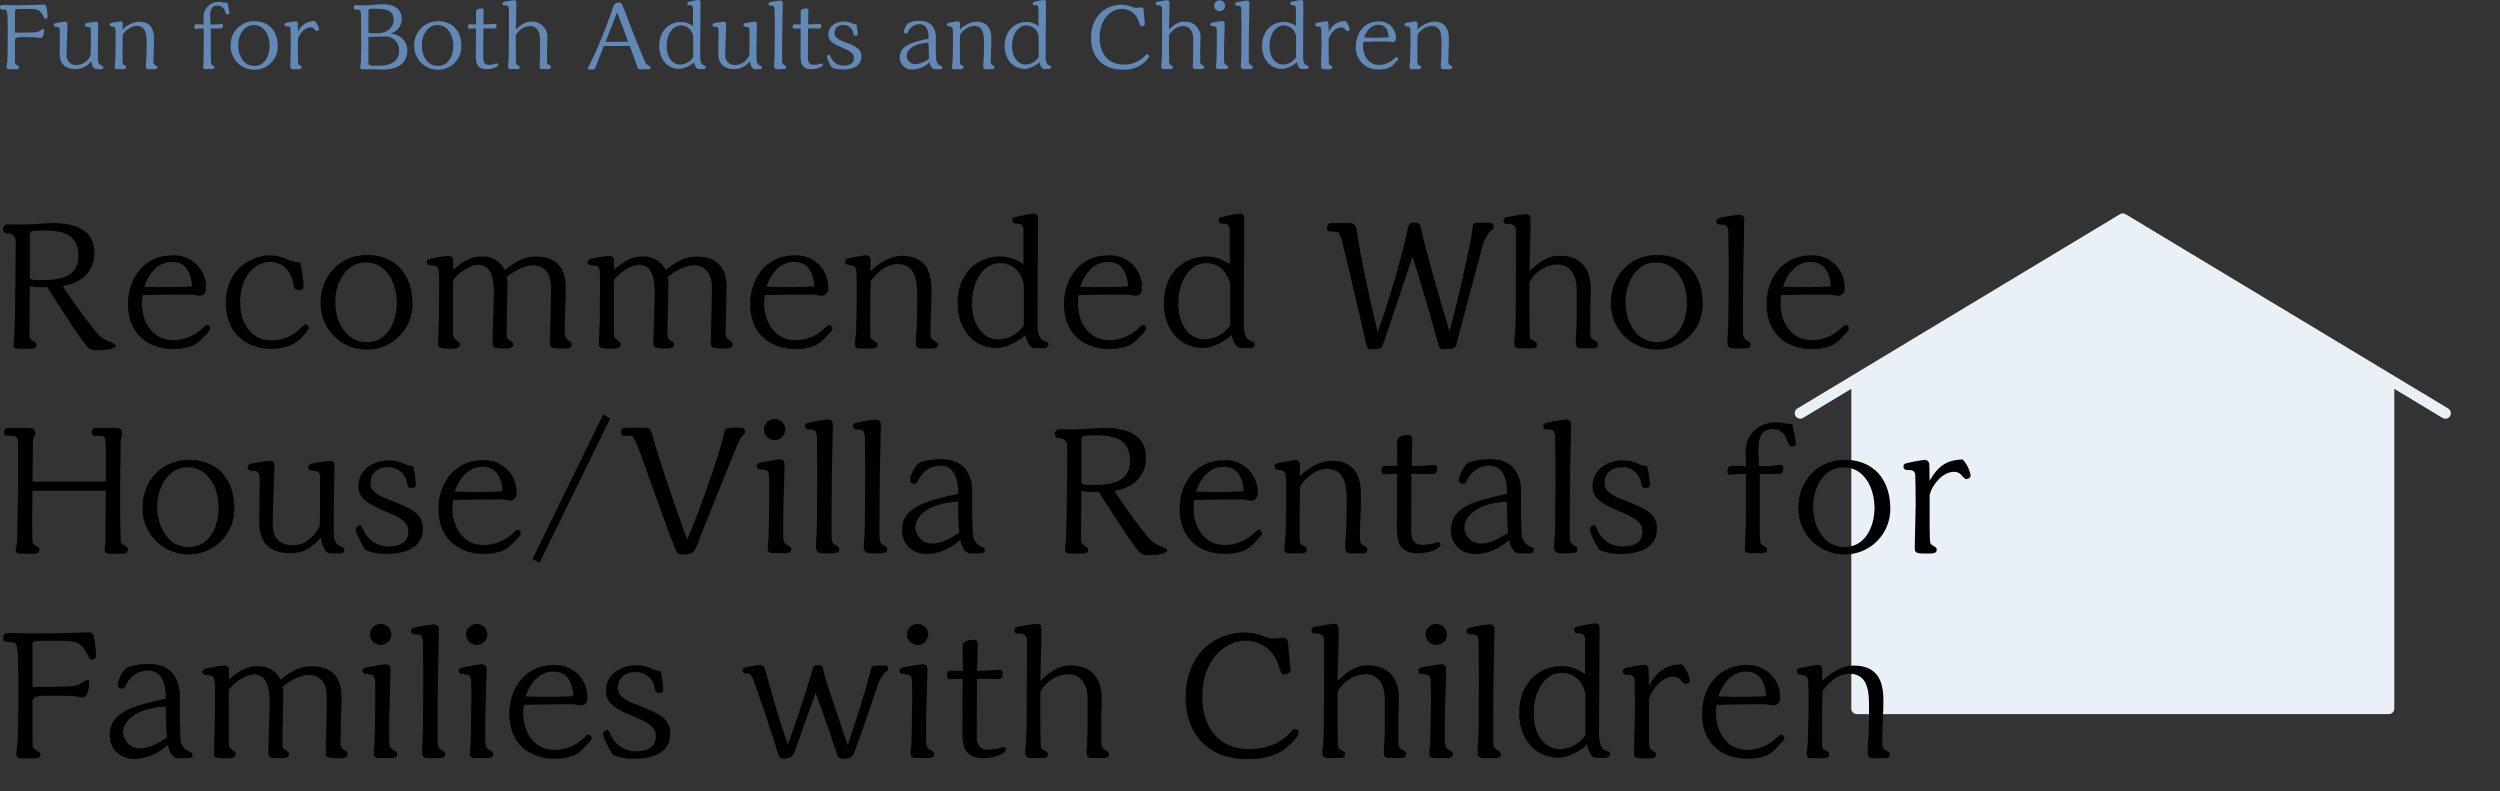 <svg xmlns="http://www.w3.org/2000/svg" width="537" height="170"><rect width="100%" height="100%" fill="#333333" stroke="none"/><defs><clipPath id="a"><path fill="none" stroke="#707070" d="M-9633-18916h537v170h-537z" data-name="長方形 11015"/></clipPath></defs><g clip-path="url(#a)" data-name="マスクグループ 2127" transform="translate(9633 18916)"><g data-name="グループ 35898"><path fill="#e9f0f8" d="m-9107.129-18828.26-69.285-41.73a1.18 1.18 0 0 0-1.218 0l-69.285 41.73a1.18 1.18 0 0 0 1.218 2.022l10.363-6.242v68.69a1.18 1.18 0 0 0 1.18 1.18h114.268a1.18 1.18 0 0 0 1.18-1.18v-68.685l10.363 6.242a1.18 1.18 0 0 0 1.218-2.022" data-name="パス 25623"/><path fill="#6288b6" d="M-9629.78-18913.64c0-.44.34-.44 2.14-.44 2.56 0 3.1 0 3.84 1.4.34.66.36.68.56.68.46 0 .46-.36.46-.58a15 15 0 0 0-.28-2.12.58.58 0 0 0-.6-.3c-.52 0-2.82.1-3.28.1l-3.24.02c-.34 0-1.88-.06-2.18-.06-.2 0-.64 0-.64.52 0 .44.14.44.76.5.48.04.66.04.78.7.12.56.12 3.56.12 4.42 0 1.38 0 5.08-.12 6.26-.02.14-.1.74-.1.86 0 .44.16.56.64.56h1.36c.28 0 .66-.04.66-.42 0-.16-.06-.2-.62-.6a.39.39 0 0 1-.22-.32c-.04-.3-.04-.92-.04-1.18v-3.76c0-.62.92-.62 1.66-.62.58 0 2.52 0 2.88.04.16.02.82.14.96.14.6 0 .74-1.06.74-1.64 0-.12 0-.3-.18-.3a5.7 5.7 0 0 0-.9.5c-.56.24-.66.28-4.76.28h-.4Zm18.52 12.5a.43.43 0 0 0 .46-.42c0-.16-.08-.2-.44-.36-.62-.28-.74-.88-.74-1.68v-2.38c0-.74.08-4.44.08-4.68 0-.28 0-.68-.46-.68-.04 0-1.32.16-1.72.24-.52.1-.7.2-.7.48 0 .32.12.32.64.4.44.06.66.08.66.84 0 .56 0 5.1-.06 5.24a3.4 3.4 0 0 1-2.88 2.1 2.076 2.076 0 0 1-2.28-2.4c0-.54.04-1.74.06-2.34l.14-4.08a.48.48 0 0 0-.52-.48 20 20 0 0 0-2.06.32c-.18.06-.36.14-.36.38 0 .38.2.38.68.4.62.02.62.58.62 1.16 0 .3-.04 4.36-.04 4.4 0 .94 0 3.52 3.46 3.52a4.14 4.14 0 0 0 3.32-1.72c.02.2.26 1.74 1.08 1.74Zm4.62-9.8a.49.49 0 0 0-.5-.48c-.16 0-1.5.24-1.76.3-.4.08-.54.16-.54.42 0 .3.14.32.74.42.38.06.48.32.5.68.02.32.04 1.28.04 2.96 0 .52-.06 2.78-.06 3.24 0 .28-.14 1.52-.14 1.76 0 .38.1.5.56.5h1.04c.5 0 .86 0 .86-.42 0-.22-.04-.26-.48-.48-.3-.14-.3-.24-.3-1.68 0-3.12.02-3.84.06-4.84a4.02 4.02 0 0 1 2.92-1.88c2.2 0 2.2 2.16 2.2 3.88 0 .88-.02 1.9-.04 2.74-.02.32-.12 1.74-.12 2.02 0 .46.16.66.56.66h1.18c.36 0 .7 0 .7-.44 0-.18-.06-.2-.46-.44-.28-.16-.36-.36-.36-1.18 0-.64.12-3.46.12-4.04 0-1.38 0-4.1-3.26-4.1a5.48 5.48 0 0 0-3.48 1.7Zm17.4 5.88c0 .58-.06 2.06-.08 2.56 0 .06-.04.74-.04.78 0 .4.16.56.58.56h1.12c.42 0 .74-.04.74-.38 0-.18-.04-.2-.42-.44a.75.75 0 0 1-.3-.36 17 17 0 0 1-.08-2.1v-5.44h2.12c.38 0 .48-.32.48-.62 0-.34-.22-.38-.4-.38-.04 0-.78.1-.8.1-.16.02-.96.04-1.48.04 0-.28-.06-1.5-.06-1.76 0-1.06.14-2.32 1.6-2.32a1.764 1.764 0 0 1 1.64 1.42c.14.34.18.48.42.48.46 0 .46-.18.46-.36 0-.1-.2-1.16-.24-1.38-.1-.64-.12-.74-.32-.74-.24 0-1.34-.18-1.58-.18a3.223 3.223 0 0 0-3.4 3.38c0 .3.04 1.24.06 1.46-.26 0-1.36-.06-1.58-.06-.36 0-.48.34-.48.64 0 .2.06.38.32.38.1 0 .52-.08.62-.08.44-.02.6-.02 1.1-.02Zm15.9-1c0-3.4-2.02-5.38-4.98-5.38a5.053 5.053 0 0 0-5.14 5.26 5.063 5.063 0 0 0 5.1 5.16 4.994 4.994 0 0 0 5.02-5.04m-1.74-.08c0 2-.98 4.3-3.28 4.3-2.42 0-3.48-2.42-3.48-4.42 0-1.92 1.06-4.36 3.36-4.36 2.18 0 3.4 2.14 3.4 4.48m6.04-4.82a.513.513 0 0 0-.48-.48 17 17 0 0 0-1.9.34c-.32.08-.46.12-.46.4 0 .36.28.38.6.38.42 0 .6.16.68.4.04.2.06 2.98.06 3.34 0 .78-.1 4.16-.1 4.86 0 .54.2.6 1.3.6.72 0 1.12 0 1.12-.42 0-.22-.08-.24-.42-.46-.26-.16-.28-.26-.3-.4-.06-.32-.06-2.14-.06-2.58v-2.44c0-.72 1.16-2.7 2.7-2.7a1.01 1.01 0 0 1 .86.44c.02.02.32.36.48.36.14 0 .48-.14.48-.36a3.47 3.47 0 0 0-.88-1.8 3.83 3.83 0 0 0-3.64 2.36Zm12.86-2.98c.74 0 .74.56.74 2.04 0 .88.02 5.08.02 6.04 0 .52-.02 2.86-.08 3.38-.02.08-.12.78-.12.82 0 .48.24.56.8.56.18 0 1.04-.04 1.24-.04.38 0 2.32.08 2.76.08 1.06 0 5.32 0 5.32-4.22a3.62 3.62 0 0 0-3.62-3.46c.08-.06.62-.3.74-.36a3.15 3.15 0 0 0 1.66-2.84c0-2.1-1.52-3.14-4.06-3.14-.56 0-1.5.08-1.98.12a21 21 0 0 1-2.32.12c-.22 0-1.22-.08-1.44-.08-.36 0-.48.3-.48.58a.4.4 0 0 0 .36.4Zm3.4 5.08c-.22 0-.64-.02-1.08-.04v-4.8c0-.26 0-.42.9-.42 2.36 0 4.52 0 4.52 2.42 0 .94-.7 2.84-3.58 2.84Zm-1.08.8c1.02-.04 2.9-.1 3.34-.1a2.92 2.92 0 0 1 3.24 3.1c0 3.2-3.58 3.2-5.06 3.2-.7 0-1.52 0-1.52-.5Zm19.96 2c0-3.4-2.02-5.38-4.98-5.38a5.053 5.053 0 0 0-5.14 5.26 5.063 5.063 0 0 0 5.1 5.16 4.994 4.994 0 0 0 5.02-5.04m-1.74-.08c0 2-.98 4.3-3.28 4.3-2.42 0-3.48-2.42-3.48-4.42 0-1.92 1.06-4.36 3.36-4.36 2.18 0 3.4 2.14 3.4 4.48m7.24-3.76 1.58.04a.52.52 0 0 0 .48-.56c0-.34-.14-.46-.42-.46-.16 0-.94.08-1.1.08l-1.3.04c0-.46.06-2.44.06-2.86s-.12-.56-.48-.56-1.18.08-1.18.74v.4c0 .36.02 1.96.02 2.28l-1.28-.02c-.34 0-.46.18-.46.56 0 .3.16.38.38.38.12 0 .94-.04 1.12-.04h.22c0 .94-.02 5.04-.02 5.88 0 1.8.38 2.86 2.42 2.86.86 0 2.36-.42 2.36-.96a.27.27 0 0 0-.22-.28 4 4 0 0 0-.44.12 4.7 4.7 0 0 1-1.26.18c-1.06 0-1.28-.6-1.28-1.62l.02-6.18Zm6.38 8.74c.38 0 .64-.06.64-.4 0-.22-.02-.22-.46-.5-.16-.08-.3-.2-.3-.36-.06-.56-.06-3.34-.06-3.44v-2.58a3.71 3.71 0 0 1 3.02-1.96c1.78 0 2.18 1.66 2.18 2.72v3.42c0 .4-.1 2.4-.1 2.56 0 .44.26.54.56.54h1.3c.5 0 .58-.2.58-.44 0-.22-.04-.24-.44-.48-.4-.22-.4-.42-.4-1.06v-2c0-.4.06-2.2.06-2.56a3.275 3.275 0 0 0-3.42-3.66c-1.36 0-2.2.66-3.34 1.7.02-.8.12-4.38.12-5.12 0-.9 0-1.16-.5-1.16-.3 0-1.6.24-2.02.3-.12.02-.46.08-.46.42s.14.34.72.36a.7.7 0 0 1 .66.74c0 3.4 0 6.8-.04 10.18 0 .34-.14 1.84-.14 2.14 0 .5.14.64.72.64Zm24.3-4.96c1.08 2.88 1.12 3.02 1.58 4.44.08.28.16.52.62.56.2.02 1.46 0 1.74 0 .12 0 .5 0 .5-.34a.4.4 0 0 0-.24-.38 1.55 1.55 0 0 1-.74-.56c-.12-.16-1.24-2.86-1.46-3.36-1-2.38-2.44-6.24-3.38-8.64-.36-.88-.42-1.04-.96-1.04-.96 0-1.1.5-1.42 1.48a100 100 0 0 1-4.9 11.9c-.24.4-.34.58-.34.74 0 .18.06.28.66.28.7 0 .8-.12.86-.22.02-.02 1.58-4.02 1.9-4.86Zm-.34-.92-4.86.02 2.48-6.34Zm16.22 5.86a.44.44 0 0 0 .44-.42c0-.22-.08-.24-.5-.4-.62-.24-.7-1.34-.7-1.82l.06-11.7a.456.456 0 0 0-.48-.48 13 13 0 0 0-2.18.44.28.28 0 0 0-.16.28c0 .36.2.38.62.4.3.02.6.08.6.8v3.68a4.3 4.3 0 0 0-2.54-.88c-2.44 0-4.72 1.74-4.72 5.16 0 2.54 1.48 4.92 4.36 4.92a5.53 5.53 0 0 0 3.12-1.42c.12.58.42 1.44 1.02 1.44Zm-2.26-2.52a3.48 3.48 0 0 1-2.76 1.56c-1.86 0-2.94-1.76-2.94-3.94 0-2.62 1.34-4.46 3.08-4.46a2.72 2.72 0 0 1 2.62 2.38Zm14.32 2.56a.43.43 0 0 0 .46-.42c0-.16-.08-.2-.44-.36-.62-.28-.74-.88-.74-1.68v-2.38c0-.74.08-4.44.08-4.68 0-.28 0-.68-.46-.68-.04 0-1.32.16-1.72.24-.52.1-.7.2-.7.48 0 .32.12.32.64.4.44.06.66.08.66.84 0 .56 0 5.1-.06 5.24a3.4 3.4 0 0 1-2.88 2.1 2.076 2.076 0 0 1-2.28-2.4c0-.54.04-1.74.06-2.34l.14-4.08a.48.48 0 0 0-.52-.48 20 20 0 0 0-2.06.32c-.18.06-.36.14-.36.38 0 .38.2.38.68.4.62.02.62.58.62 1.16 0 .3-.04 4.36-.04 4.4 0 .94 0 3.52 3.46 3.52a4.14 4.14 0 0 0 3.32-1.72c.02.2.26 1.74 1.08 1.74Zm3.2-9.96c.02 1.58-.04 6.84-.04 7.08 0 .34-.1 1.84-.1 2.16 0 .58.24.72.82.72 1.52 0 1.74 0 1.74-.46 0-.2-.08-.24-.44-.46-.34-.22-.4-.44-.4-1.1 0-3.24.02-5.62.04-7 .02-.64.1-5.02.1-5.16a.52.52 0 0 0-.54-.56 19 19 0 0 0-2.08.34c-.26.08-.44.12-.44.4 0 .26.18.36.4.36.56 0 .88 0 .9.9Zm7.92 1.2 1.58.04a.52.52 0 0 0 .48-.56c0-.34-.14-.46-.42-.46-.16 0-.94.08-1.1.08l-1.3.04c0-.46.06-2.44.06-2.86s-.12-.56-.48-.56-1.18.08-1.18.74v.4c0 .36.02 1.96.02 2.28l-1.28-.02c-.34 0-.46.18-.46.56 0 .3.16.38.38.38.12 0 .94-.04 1.12-.04h.22c0 .94-.02 5.04-.02 5.88 0 1.8.38 2.86 2.42 2.86.86 0 2.36-.42 2.36-.96a.27.27 0 0 0-.22-.28 4 4 0 0 0-.44.12 4.7 4.7 0 0 1-1.26.18c-1.06 0-1.28-.6-1.28-1.62l.02-6.18Zm9.6-.86a2.6 2.6 0 0 1-.82-.18 4.3 4.3 0 0 0-1.84-.44c-1.92 0-3.36 1.2-3.36 2.8 0 1.54 1.16 2.04 3.68 3.12 1.7.72 1.82 1.44 1.82 1.92 0 1.64-1.78 1.64-2.3 1.64a2.96 2.96 0 0 1-2.6-1.7c-.28-.58-.32-.64-.46-.64a.47.47 0 0 0-.44.44 8 8 0 0 0 1.08 2.3 5.9 5.9 0 0 0 2.32.42c1.56 0 4-.38 4-2.78 0-1.72-1.28-2.22-3.96-3.28-1.6-.62-1.8-1.2-1.8-1.76a1.685 1.685 0 0 1 1.88-1.72 2.037 2.037 0 0 1 2.14 1.74c.1.42.12.54.46.54.28 0 .5-.04.5-.4a11 11 0 0 0-.3-2.02m18.04 9.62a.39.39 0 0 0 .44-.38c0-.18-.06-.2-.52-.42a1.5 1.5 0 0 1-.8-1.38c-.06-.62-.1-1.96-.1-2.76 0-.3.02-1.58.02-1.84 0-1.42-.52-3.6-3.44-3.6a5.4 5.4 0 0 0-2.52.5 3.4 3.4 0 0 0-.9 1.74.456.456 0 0 0 .48.48c.2 0 .26-.08.48-.48a2.68 2.68 0 0 1 2.34-1.52c2 0 2 2.34 2 3.1-3.44.78-6.18 1.4-6.18 4.02a2.576 2.576 0 0 0 2.78 2.62 5.6 5.6 0 0 0 3.62-1.56c.22 1 .68 1.48 1.1 1.48Zm-2.4-2.28a5.56 5.56 0 0 1-2.9 1.2 1.84 1.84 0 0 1-1.92-1.72c0-1.64 2-2.78 4.68-2.88.04 1.72.04 2.22.14 3.4m6.64-7.52a.49.49 0 0 0-.5-.48c-.16 0-1.5.24-1.76.3-.4.08-.54.16-.54.42 0 .3.14.32.74.42.38.06.48.32.5.68.02.32.04 1.28.04 2.96 0 .52-.06 2.78-.06 3.24 0 .28-.14 1.52-.14 1.76 0 .38.1.5.56.5h1.04c.5 0 .86 0 .86-.42 0-.22-.04-.26-.48-.48-.3-.14-.3-.24-.3-1.68 0-3.12.02-3.84.06-4.84a4.02 4.02 0 0 1 2.92-1.88c2.2 0 2.2 2.16 2.2 3.88 0 .88-.02 1.9-.04 2.74-.02.32-.12 1.74-.12 2.02 0 .46.16.66.56.66h1.18c.36 0 .7 0 .7-.44 0-.18-.06-.2-.46-.44-.28-.16-.36-.36-.36-1.18 0-.64.12-3.46.12-4.04 0-1.38 0-4.1-3.26-4.1a5.48 5.48 0 0 0-3.48 1.7Zm19.14 9.76a.44.44 0 0 0 .44-.42c0-.22-.08-.24-.5-.4-.62-.24-.7-1.34-.7-1.82l.06-11.7a.456.456 0 0 0-.48-.48 13 13 0 0 0-2.18.44.28.28 0 0 0-.16.28c0 .36.2.38.62.4.3.02.6.08.6.8v3.68a4.3 4.3 0 0 0-2.54-.88c-2.44 0-4.72 1.74-4.72 5.16 0 2.54 1.48 4.92 4.36 4.92a5.53 5.53 0 0 0 3.12-1.42c.12.58.42 1.44 1.02 1.44Zm-2.26-2.52a3.48 3.48 0 0 1-2.76 1.56c-1.86 0-2.94-1.76-2.94-3.94 0-2.62 1.34-4.46 3.08-4.46a2.72 2.72 0 0 1 2.62 2.38Zm21.24-8.28a7.5 7.5 0 0 1 .44 1.16c.12.36.24.46.44.46.28 0 .7-.14.7-.5 0-.34-.18-1.76-.2-2.06-.08-1.24-.08-1.5-.72-1.5-.14 0-.72.1-.84.1a2.76 2.76 0 0 1-1.24-.28 6 6 0 0 0-2.04-.38c-3.5 0-6.52 2.56-6.52 7.14 0 3.86 2.28 6.8 6.82 6.8a6.33 6.33 0 0 0 4.54-1.48c.36-.34 1.08-1.04 1.08-1.38a.437.437 0 0 0-.4-.46c-.16 0-.3.14-.58.46a6.06 6.06 0 0 1-4.44 1.76c-3.4 0-5.18-2.4-5.18-5.78 0-4.1 2.56-6.16 4.72-6.16a3.67 3.67 0 0 1 3.42 2.1m6.94 10.82c.38 0 .64-.06.64-.4 0-.22-.02-.22-.46-.5-.16-.08-.3-.2-.3-.36-.06-.56-.06-3.34-.06-3.44v-2.58a3.71 3.71 0 0 1 3.02-1.96c1.78 0 2.18 1.66 2.18 2.72v3.42c0 .4-.1 2.4-.1 2.56 0 .44.26.54.56.54h1.3c.5 0 .58-.2.58-.44 0-.22-.04-.24-.44-.48-.4-.22-.4-.42-.4-1.06v-2c0-.4.06-2.2.06-2.56a3.275 3.275 0 0 0-3.42-3.66c-1.36 0-2.2.66-3.34 1.7.02-.8.12-4.38.12-5.12 0-.9 0-1.16-.5-1.16-.3 0-1.6.24-2.02.3-.12.02-.46.08-.46.42s.14.34.72.36a.7.7 0 0 1 .66.74c0 3.4 0 6.8-.04 10.18 0 .34-.14 1.84-.14 2.14 0 .5.14.64.72.64Zm11.86-13.6a1.136 1.136 0 0 0-1.16-1.16 1.153 1.153 0 0 0-1.18 1.16 1.165 1.165 0 0 0 1.18 1.16 1.16 1.16 0 0 0 1.16-1.16m-1.8 10.02c0 .3-.04 2.04-.06 2.16s-.08.66-.08.86c0 .46.2.56.72.56h1.22c.3 0 .66-.04.66-.46 0-.18-.08-.22-.46-.46-.24-.14-.42-.24-.42-1.12v-2.14c0-.88.14-4.88.14-5.52 0-.22 0-.62-.54-.62-.2 0-1.54.22-2.04.32-.24.06-.48.1-.48.4 0 .32.18.34.58.38.34.04.66.06.74.44.08.3.06 2.46.06 2.86Zm5.32-6.36c.02 1.58-.04 6.84-.04 7.08 0 .34-.1 1.84-.1 2.16 0 .58.24.72.82.72 1.52 0 1.74 0 1.74-.46 0-.2-.08-.24-.44-.46-.34-.22-.4-.44-.4-1.1 0-3.24.02-5.62.04-7 .02-.64.1-5.02.1-5.16a.52.52 0 0 0-.54-.56 19 19 0 0 0-2.08.34c-.26.08-.44.12-.44.4 0 .26.18.36.4.36.56 0 .88 0 .9.9Zm14 9.92a.44.44 0 0 0 .44-.42c0-.22-.08-.24-.5-.4-.62-.24-.7-1.34-.7-1.82l.06-11.7a.456.456 0 0 0-.48-.48 13 13 0 0 0-2.18.44.28.28 0 0 0-.16.28c0 .36.2.38.62.4.3.02.6.08.6.8v3.68a4.3 4.3 0 0 0-2.54-.88c-2.44 0-4.72 1.74-4.72 5.16 0 2.54 1.48 4.92 4.36 4.92a5.53 5.53 0 0 0 3.12-1.42c.12.58.42 1.44 1.02 1.44Zm-2.26-2.52a3.48 3.48 0 0 1-2.76 1.56c-1.86 0-2.94-1.76-2.94-3.94 0-2.62 1.34-4.46 3.08-4.46a2.72 2.72 0 0 1 2.62 2.38Zm6.96-7.26a.513.513 0 0 0-.48-.48 17 17 0 0 0-1.9.34c-.32.08-.46.12-.46.4 0 .36.28.38.6.38.42 0 .6.16.68.4.04.2.06 2.98.06 3.34 0 .78-.1 4.16-.1 4.86 0 .54.2.6 1.3.6.72 0 1.12 0 1.12-.42 0-.22-.08-.24-.42-.46-.26-.16-.28-.26-.3-.4-.06-.32-.06-2.14-.06-2.58v-2.44c0-.72 1.16-2.7 2.7-2.7a1.01 1.01 0 0 1 .86.44c.02.02.32.36.48.36.14 0 .48-.14.48-.36a3.47 3.47 0 0 0-.88-1.8 3.83 3.83 0 0 0-3.64 2.36Zm7.48 3.94c1.76-.04 2.94-.06 5.42-.06.12 0 .64.12.74.12a.745.745 0 0 0 .84-.84 3.516 3.516 0 0 0-3.74-3.6c-2.92 0-4.86 2.36-4.86 5.36a4.655 4.655 0 0 0 4.96 4.96c2.12 0 2.82-.74 3.22-1.16.86-.9.88-.94.88-1.1a.394.394 0 0 0-.34-.4c-.16 0-.68.54-.8.62a4.64 4.64 0 0 1-2.96 1.06c-2.38 0-3.42-2.2-3.42-4 0-.2.02-.44.06-.96m5.46-.96c-.98.06-1.94.08-3.4.08-.6 0-1.6-.04-1.86-.04.92-2.68 2.64-2.74 3.02-2.74 2.02 0 2.18 1.98 2.24 2.7m6.2-2.96a.49.49 0 0 0-.5-.48c-.16 0-1.5.24-1.76.3-.4.08-.54.16-.54.42 0 .3.14.32.74.42.38.06.48.32.5.68.02.32.04 1.28.04 2.96 0 .52-.06 2.78-.06 3.24 0 .28-.14 1.52-.14 1.76 0 .38.1.5.56.5h1.04c.5 0 .86 0 .86-.42 0-.22-.04-.26-.48-.48-.3-.14-.3-.24-.3-1.68 0-3.12.02-3.84.06-4.84a4.02 4.02 0 0 1 2.92-1.88c2.2 0 2.2 2.16 2.2 3.88 0 .88-.02 1.9-.04 2.74-.02.32-.12 1.74-.12 2.02 0 .46.16.66.56.66h1.18c.36 0 .7 0 .7-.44 0-.18-.06-.2-.46-.44-.28-.16-.36-.36-.36-1.18 0-.64.12-3.46.12-4.04 0-1.38 0-4.1-3.26-4.1a5.48 5.48 0 0 0-3.48 1.7Z" data-name="パス 25689"/><path d="M-9626.603-18854.556a15.4 15.4 0 0 0 3.744.234c2.457 3.9 6.513 10.14 7.917 11.934 1.053 1.365 1.248 1.638 2.925 1.638.663 0 3.822-.117 3.822-1.014 0-.312-.234-.429-1.716-1.053s-2.3-1.677-3.471-3.159a111 111 0 0 1-6.123-8.58c5.85-1.053 6.786-4.875 6.786-7.176 0-5.109-4.563-6.357-9.048-6.357-.546 0-2.925.156-3.393.195-2.262.117-2.691.117-4.329.117-.312 0-1.638-.039-1.911-.039a1.014 1.014 0 0 0-.94 1.014.9.9 0 0 0 .936.936 1.65 1.65 0 0 1 1.764 1.755c0 3.12-.078 18.252-.351 20.943 0 .156-.117 1.014-.117 1.17 0 .9.234.9 2.73.9 1.638 0 2.223 0 2.223-.9 0-.273-.2-.429-.9-.858-.585-.39-.624-.7-.624-1.56v-.624Zm0-10.881c0-.819.117-1.053 2.769-1.053 3.159 0 7.683.117 7.683 5.46 0 5.187-5.226 5.187-8.541 5.187-.858 0-1.911 0-1.911-.624Zm24.219 12.831c3.432-.078 5.733-.117 10.569-.117.234 0 1.248.234 1.443.234a1.453 1.453 0 0 0 1.638-1.638 6.857 6.857 0 0 0-7.293-7.02c-5.694 0-9.477 4.6-9.477 10.452 0 6.864 4.875 9.672 9.672 9.672 4.134 0 5.5-1.443 6.279-2.262 1.677-1.755 1.713-1.833 1.713-2.145a.77.77 0 0 0-.663-.78c-.312 0-1.326 1.053-1.56 1.209a9.06 9.06 0 0 1-5.772 2.067c-4.641 0-6.669-4.29-6.669-7.8.003-.39.042-.858.12-1.872m10.644-1.872c-1.911.117-3.783.156-6.63.156-1.17 0-3.12-.078-3.627-.078 1.794-5.226 5.148-5.343 5.889-5.343 3.942.003 4.254 3.861 4.368 5.265m23.2-5.109a10.2 10.2 0 0 1-3.042-.819 8.7 8.7 0 0 0-3.393-.741c-3.549 0-9.516 2.535-9.516 10.257 0 6.708 4.719 9.828 9.711 9.828 4.368 0 6.162-1.95 6.9-2.769.312-.39 1.209-1.4 1.209-1.755a.8.8 0 0 0-.741-.741 8.3 8.3 0 0 0-1.209.975 8.44 8.44 0 0 1-6.162 2.457c-4.251 0-6.63-3.744-6.63-8.151 0-5.577 3.2-8.7 6.4-8.7 1.209 0 4.212.468 5.031 4.758.156.741.234 1.326 1.131 1.326 1.014 0 1.053-.624 1.053-.9a28 28 0 0 0-.734-5.025Zm24.141 8.853c0-6.63-3.939-10.491-9.711-10.491-6.162 0-10.023 4.758-10.023 10.257a9.87 9.87 0 0 0 9.953 10.062 9.74 9.74 0 0 0 9.789-9.828Zm-3.393-.156c0 3.9-1.911 8.385-6.4 8.385-4.719 0-6.786-4.719-6.786-8.619 0-3.744 2.067-8.5 6.552-8.5 4.263-.002 6.642 4.171 6.642 8.734Zm12.129-9.321c0-.468-.39-.819-1.092-.819a23 23 0 0 0-3.783.624c-.468.117-.78.273-.78.741 0 .546.234.585 1.248.7 1.4.156 1.4.507 1.4 3.822 0 4.6-.039 7.02-.039 7.059 0 .936-.195 4.992-.195 5.811 0 .9 0 1.17 2.886 1.17.507 0 1.794-.039 1.794-.9 0-.351-.156-.468-.936-1.092-.351-.273-.546-.429-.546-2.418v-6.9c0-.546 0-2.964.039-3.471 1.4-1.794 3.822-3.237 5.382-3.237 3.354 0 3.354 4.251 3.354 6.513 0 1.6-.273 8.658-.273 10.14 0 1.131.156 1.326 2.886 1.326.663 0 1.56-.078 1.56-.858 0-.39-.117-.429-.9-.975-.507-.312-.507-.351-.507-2.5 0-1.365.156-7.449.156-8.7a7.4 7.4 0 0 0-.156-2.3c1.014-.819 3.51-2.535 5.577-2.535 2.457 0 3.978 1.638 3.939 4.914l-.039 3.315c0 1.287-.195 7.839-.195 8.385 0 1.014.195 1.287 3.081 1.287.624 0 1.6-.039 1.6-.936 0-.429-.39-.663-.624-.819a1.63 1.63 0 0 1-.858-1.638c0-1.521.195-8.229.195-9.633 0-1.6 0-6.747-6.435-6.747-2.34 0-4.173.9-6.63 2.886a5.235 5.235 0 0 0-5.148-2.886c-2.379 0-3.861 1.053-5.928 2.847Zm34.554 0c0-.468-.39-.819-1.092-.819a23 23 0 0 0-3.783.624c-.468.117-.78.273-.78.741 0 .546.234.585 1.248.7 1.4.156 1.4.507 1.4 3.822 0 4.6-.039 7.02-.039 7.059 0 .936-.195 4.992-.195 5.811 0 .9 0 1.17 2.886 1.17.507 0 1.794-.039 1.794-.9 0-.351-.156-.468-.936-1.092-.351-.273-.546-.429-.546-2.418v-6.9c0-.546 0-2.964.039-3.471 1.4-1.794 3.822-3.237 5.382-3.237 3.354 0 3.354 4.251 3.354 6.513 0 1.6-.273 8.658-.273 10.14 0 1.131.156 1.326 2.886 1.326.663 0 1.56-.078 1.56-.858 0-.39-.117-.429-.9-.975-.507-.312-.507-.351-.507-2.5 0-1.365.156-7.449.156-8.7a7.4 7.4 0 0 0-.156-2.3c1.014-.819 3.51-2.535 5.577-2.535 2.457 0 3.978 1.638 3.939 4.914l-.039 3.315c0 1.287-.195 7.839-.195 8.385 0 1.014.195 1.287 3.081 1.287.624 0 1.6-.039 1.6-.936 0-.429-.39-.663-.624-.819a1.63 1.63 0 0 1-.858-1.638c0-1.521.195-8.229.195-9.633 0-1.6 0-6.747-6.435-6.747-2.34 0-4.173.9-6.63 2.886a5.235 5.235 0 0 0-5.148-2.886c-2.379 0-3.861 1.053-5.928 2.847Zm32.37 7.605c3.432-.078 5.733-.117 10.569-.117.234 0 1.248.234 1.443.234a1.453 1.453 0 0 0 1.638-1.638 6.857 6.857 0 0 0-7.293-7.02c-5.694 0-9.477 4.6-9.477 10.452 0 6.864 4.875 9.672 9.672 9.672 4.134 0 5.5-1.443 6.279-2.262 1.677-1.755 1.716-1.833 1.716-2.145a.77.77 0 0 0-.663-.78c-.312 0-1.326 1.053-1.56 1.209a9.06 9.06 0 0 1-5.772 2.067c-4.641 0-6.669-4.29-6.669-7.8.008-.39.047-.858.125-1.872Zm10.647-1.872c-1.911.117-3.783.156-6.63.156-1.17 0-3.12-.078-3.627-.078 1.794-5.226 5.148-5.343 5.889-5.343 3.947.003 4.259 3.861 4.376 5.265Zm12.09-5.772a.96.96 0 0 0-.975-.936c-.312 0-2.925.468-3.432.585-.78.156-1.053.312-1.053.819 0 .585.273.624 1.443.819.741.117.936.624.975 1.326.039.624.078 2.5.078 5.772 0 1.014-.117 5.421-.117 6.318 0 .546-.273 2.964-.273 3.432 0 .741.2.975 1.092.975h2.028c.975 0 1.677 0 1.677-.819 0-.429-.078-.507-.936-.936-.585-.273-.585-.468-.585-3.276 0-6.084.039-7.488.117-9.438 1.053-1.56 3.276-3.666 5.694-3.666 4.29 0 4.29 4.212 4.29 7.566 0 1.716-.039 3.705-.078 5.343-.039.624-.234 3.393-.234 3.939 0 .9.312 1.287 1.092 1.287h2.3c.7 0 1.365 0 1.365-.858 0-.351-.117-.39-.9-.858-.546-.312-.7-.7-.7-2.3 0-1.248.234-6.747.234-7.878 0-2.691 0-8-6.357-8-3.237 0-6.006 2.535-6.786 3.315Zm37.323 19.032a.86.86 0 0 0 .858-.819c0-.429-.156-.468-.975-.78-1.209-.468-1.365-2.613-1.365-3.549l.117-22.815a.89.89 0 0 0-.936-.936 25.5 25.5 0 0 0-4.251.858.55.55 0 0 0-.312.546c0 .7.39.741 1.209.78.585.039 1.17.156 1.17 1.56v7.176a8.4 8.4 0 0 0-4.953-1.716c-4.758 0-9.2 3.393-9.2 10.062 0 4.953 2.886 9.594 8.5 9.594 2.067 0 4.524-1.443 6.084-2.769.234 1.131.819 2.808 1.989 2.808Zm-4.407-4.914a6.78 6.78 0 0 1-5.382 3.042c-3.627 0-5.733-3.432-5.733-7.683 0-5.109 2.613-8.7 6.006-8.7 4.29 0 5.109 4.368 5.109 4.641Zm11.746-6.474c3.432-.078 5.733-.117 10.569-.117.234 0 1.248.234 1.443.234a1.453 1.453 0 0 0 1.638-1.638 6.857 6.857 0 0 0-7.293-7.02c-5.694 0-9.477 4.6-9.477 10.452 0 6.864 4.875 9.672 9.672 9.672 4.134 0 5.5-1.443 6.279-2.262 1.677-1.755 1.716-1.833 1.716-2.145a.77.77 0 0 0-.663-.78c-.312 0-1.326 1.053-1.56 1.209a9.06 9.06 0 0 1-5.772 2.067c-4.641 0-6.669-4.29-6.669-7.8.001-.39.04-.858.117-1.872m10.647-1.872c-1.911.117-3.783.156-6.63.156-1.17 0-3.12-.078-3.627-.078 1.794-5.226 5.148-5.343 5.889-5.343 3.94.003 4.252 3.861 4.369 5.265Zm26.325 13.26a.86.86 0 0 0 .858-.819c0-.429-.156-.468-.975-.78-1.209-.468-1.365-2.613-1.365-3.549l.117-22.815a.89.89 0 0 0-.936-.936 25.5 25.5 0 0 0-4.251.858.55.55 0 0 0-.312.546c0 .7.39.741 1.209.78.585.039 1.17.156 1.17 1.56v7.176a8.4 8.4 0 0 0-4.953-1.716c-4.758 0-9.2 3.393-9.2 10.062 0 4.953 2.886 9.594 8.5 9.594 2.067 0 4.524-1.443 6.084-2.769.234 1.131.819 2.808 1.989 2.808Zm-4.407-4.914a6.78 6.78 0 0 1-5.382 3.042c-3.627 0-5.733-3.432-5.733-7.683 0-5.109 2.613-8.7 6.006-8.7 4.29 0 5.109 4.368 5.109 4.641Zm27.335-19.422a10 10 0 0 0-.156-1.131c-.234-1.131-.7-1.4-1.794-1.4h-3.627a.927.927 0 0 0-.975.936c0 .858.7.9 1.053.9l.858.039c.78.039.858.351 1.248 1.755.858 3.12 3.081 12.792 3.939 16.5l1.287 5.577c.312 1.287.312 1.4 1.4 1.4.624 0 1.755-.039 2.106-.585.078-.078 4.524-13.338 6.513-19.305 2.73 8.892 3.042 9.867 5.343 18.135.39 1.482.507 1.794 1.287 1.755l1.287-.078c.936-.039 1.326-.195 1.6-1.326.273-1.014 5.3-20.124 5.655-21.138a7.2 7.2 0 0 1 1.482-2.769c.585-.429.741-.507.741-1.053 0-.78-.546-.819-1.209-.819-2.652 0-2.964 0-3.12.312-.117.2-.39 2.418-.468 2.847-1.677 8.7-3.861 17.16-4.641 20.2-2.808-9.2-5.421-18.954-5.889-21.021-.468-2.106-.507-2.34-1.443-2.34-1.365 0-1.4.117-1.794 1.989a196 196 0 0 1-6.318 21.489c-1.4-5.85-3-12.987-3.939-18.408Zm37.323 24.375c.741 0 1.248-.117 1.248-.78 0-.429-.039-.429-.9-.975-.312-.156-.585-.39-.585-.7-.117-1.092-.117-6.513-.117-6.708v-5.033a7.24 7.24 0 0 1 5.889-3.822c3.471 0 4.251 3.237 4.251 5.3v6.669c0 .78-.2 4.68-.2 4.992 0 .858.507 1.053 1.092 1.053h2.535c.975 0 1.131-.39 1.131-.858 0-.429-.078-.468-.858-.936-.78-.429-.78-.819-.78-2.067v-3.896c0-.78.117-4.29.117-4.992 0-1.131 0-7.137-6.669-7.137-2.652 0-4.29 1.287-6.513 3.315.039-1.56.234-8.541.234-9.984 0-1.755 0-2.262-.975-2.262-.585 0-3.12.468-3.939.585-.234.039-.9.156-.9.819s.273.663 1.4.7a1.367 1.367 0 0 1 1.287 1.443c0 6.63 0 13.26-.078 19.851 0 .663-.273 3.588-.273 4.173 0 .975.273 1.248 1.4 1.248Zm36.855-9.555c0-6.63-3.939-10.491-9.711-10.491-6.162 0-10.023 4.758-10.023 10.257a9.87 9.87 0 0 0 9.945 10.062 9.74 9.74 0 0 0 9.794-9.828Zm-3.393-.156c0 3.9-1.911 8.385-6.4 8.385-4.719 0-6.786-4.719-6.786-8.619 0-3.744 2.067-8.5 6.552-8.5 4.26-.002 6.639 4.171 6.639 8.734Zm8.97-9.672c.039 3.081-.078 13.338-.078 13.806 0 .663-.2 3.588-.2 4.212 0 1.131.468 1.4 1.6 1.4 2.964 0 3.393 0 3.393-.9 0-.39-.156-.468-.858-.9-.663-.429-.78-.858-.78-2.145 0-6.318.039-10.959.078-13.65.039-1.248.2-9.789.2-10.062a1.01 1.01 0 0 0-1.053-1.092 37 37 0 0 0-4.056.663c-.507.156-.858.234-.858.78 0 .507.351.7.78.7 1.092 0 1.716 0 1.755 1.755Zm11.271 7.956c3.432-.078 5.733-.117 10.569-.117.234 0 1.248.234 1.443.234a1.453 1.453 0 0 0 1.638-1.638 6.857 6.857 0 0 0-7.293-7.02c-5.694 0-9.477 4.6-9.477 10.452 0 6.864 4.875 9.672 9.672 9.672 4.134 0 5.5-1.443 6.279-2.262 1.677-1.755 1.716-1.833 1.716-2.145a.77.77 0 0 0-.663-.78c-.312 0-1.326 1.053-1.56 1.209a9.06 9.06 0 0 1-5.772 2.067c-4.641 0-6.669-4.29-6.669-7.8.005-.39.044-.858.122-1.872Zm10.647-1.872c-1.911.117-3.783.156-6.63.156-1.17 0-3.12-.078-3.627-.078 1.794-5.226 5.148-5.343 5.889-5.343 3.944.003 4.256 3.861 4.373 5.265Zm-367.414 41.855c0-.858.078-4.719.078-5.5 0-.39 0-2.3.039-3.12 0-.273.312-1.482.312-1.716 0-.9-.741-1.131-1.521-1.131h-4.1a.89.89 0 0 0-.936.9c0 .546.312.819 1.053.819h.741c1.17 0 1.17.624 1.248 2.691v7.14h-15.751c.039-1.443.078-7.761.117-9.087.039-.195.507-1.092.507-1.287 0-1.17-1.131-1.17-1.6-1.17h-4.172a.91.91 0 0 0-.975.936c0 .7.624.741 1.248.741 1.794 0 1.794.312 1.794 3.237v8.19c0 1.4-.2 7.566-.2 8.853a15.4 15.4 0 0 1-.156 3.471 6 6 0 0 0-.2.663c0 .819.507.936 1.209.936h2.623c.585 0 1.287 0 1.287-.858 0-.429-.078-.468-.858-.9a1.11 1.11 0 0 1-.624-1.014c-.117-2.34-.039-8.151 0-10.764h15.756c-.039 1.753-.078 9.514-.078 11.113-.039.234-.195 1.248-.195 1.482 0 .819.429.936 1.17.936h2.769c.429 0 1.053-.117 1.053-.9 0-.507-.39-.7-.9-.975a1.16 1.16 0 0 1-.546-.507c-.195-.975-.195-7.527-.195-8.97Zm24.531 5.889c0-6.63-3.939-10.491-9.711-10.491-6.162 0-10.023 4.758-10.023 10.257a9.87 9.87 0 0 0 9.944 10.062 9.74 9.74 0 0 0 9.79-9.828m-3.39-.156c0 3.9-1.911 8.385-6.4 8.385-4.719 0-6.786-4.719-6.786-8.619 0-3.744 2.067-8.5 6.552-8.5 4.252-.002 6.634 4.171 6.634 8.734m26.127 9.75a.84.84 0 0 0 .9-.819c0-.312-.156-.39-.858-.7-1.209-.546-1.443-1.716-1.443-3.276v-4.643c0-1.443.156-8.658.156-9.126 0-.546 0-1.326-.9-1.326-.078 0-2.574.312-3.354.468-1.014.195-1.365.39-1.365.936 0 .624.234.624 1.248.78.858.117 1.287.156 1.287 1.638 0 1.092 0 9.945-.117 10.218-.741 1.638-2.691 4.1-5.616 4.1-4.446 0-4.446-3.471-4.446-4.68 0-1.053.078-3.393.117-4.563l.273-7.956a.93.93 0 0 0-1.014-.936 38 38 0 0 0-4.017.624c-.351.117-.7.273-.7.741 0 .741.39.741 1.326.78 1.209.039 1.209 1.131 1.209 2.262 0 .585-.078 8.5-.078 8.58 0 1.833 0 6.864 6.747 6.864 2.73 0 4.407-1.092 6.474-3.354.037.388.505 3.388 2.104 3.388Zm15.639-18.759a5 5 0 0 1-1.6-.351 8.3 8.3 0 0 0-3.588-.858c-3.744 0-6.552 2.34-6.552 5.46 0 3 2.262 3.978 7.176 6.084 3.315 1.4 3.549 2.808 3.549 3.744 0 3.2-3.471 3.2-4.485 3.2a5.77 5.77 0 0 1-5.066-3.32c-.546-1.131-.624-1.248-.9-1.248a.92.92 0 0 0-.858.858c0 .819 1.521 3.666 2.106 4.485a11.6 11.6 0 0 0 4.524.819c3.042 0 7.8-.741 7.8-5.421 0-3.354-2.5-4.329-7.722-6.4-3.12-1.209-3.51-2.34-3.51-3.432 0-1.989 1.365-3.354 3.666-3.354a3.97 3.97 0 0 1 4.173 3.393c.195.819.234 1.053.9 1.053.546 0 .975-.078.975-.78a21.5 21.5 0 0 0-.588-3.932m8.58 7.293c3.432-.078 5.733-.117 10.569-.117.234 0 1.248.234 1.443.234a1.453 1.453 0 0 0 1.638-1.638 6.857 6.857 0 0 0-7.293-7.02c-5.694 0-9.477 4.6-9.477 10.452 0 6.864 4.875 9.672 9.672 9.672 4.134 0 5.5-1.443 6.279-2.262 1.677-1.755 1.716-1.833 1.716-2.145a.77.77 0 0 0-.663-.78c-.312 0-1.326 1.053-1.56 1.209a9.06 9.06 0 0 1-5.772 2.067c-4.641 0-6.669-4.29-6.669-7.8 0-.39.039-.858.117-1.872m10.647-1.872c-1.911.117-3.783.156-6.63.156-1.17 0-3.12-.078-3.627-.078 1.794-5.226 5.148-5.343 5.889-5.343 3.939.003 4.251 3.861 4.368 5.265m21.606-16.5-15.171 31.047 1.482.858 15.21-31.044Zm18.057 26.871c-5.226-14.352-7.137-21.177-7.137-21.216-.7-2.535-.78-2.808-2.028-2.808-.585 0-3.744 0-4.173.039-.39.039-.936.234-.936.858a.78.78 0 0 0 .858.858c.2 0 1.053-.039 1.248-.039.78.156.9.351 4.407 10.218 1.677 4.68 3.705 10.413 5.148 14 .351.9.585 1.287 1.56 1.287 2.5 0 2.691-.585 3.666-3.237.546-1.521 7.254-18.1 7.917-19.695a9.3 9.3 0 0 1 1.209-2.418c.429-.39.7-.585.7-.975 0-.741-.507-.9-1.248-.9-2.769 0-3.042 0-3.237 1.053-.427 2.425-4.21 14.086-7.954 22.978Zm21.06-23.6a2.215 2.215 0 0 0-2.262-2.262 2.25 2.25 0 0 0-2.3 2.262 2.282 2.282 0 0 0 4.563 0Zm-3.51 19.539c0 .585-.078 3.978-.117 4.212s-.156 1.287-.156 1.677c0 .9.39 1.092 1.4 1.092h2.379c.585 0 1.287-.078 1.287-.9 0-.351-.156-.429-.9-.9-.468-.273-.819-.468-.819-2.184v-4.159c0-1.716.273-9.516.273-10.764 0-.429 0-1.209-1.053-1.209-.39 0-3 .429-3.978.624-.468.117-.936.195-.936.78 0 .624.351.663 1.131.741.663.078 1.287.117 1.443.858.156.585.117 4.8.117 5.577Zm10.374-12.4c.039 3.081-.078 13.338-.078 13.806 0 .663-.195 3.588-.195 4.212 0 1.131.468 1.4 1.6 1.4 2.964 0 3.393 0 3.393-.9 0-.39-.156-.468-.858-.9-.663-.429-.78-.858-.78-2.145 0-6.318.039-10.959.078-13.65.039-1.248.2-9.789.2-10.062a1.01 1.01 0 0 0-1.053-1.092 37 37 0 0 0-4.056.663c-.507.156-.858.234-.858.78 0 .507.351.7.78.7 1.092 0 1.716 0 1.755 1.755Zm10.3 0c.039 3.081-.078 13.338-.078 13.806 0 .663-.195 3.588-.195 4.212 0 1.131.468 1.4 1.6 1.4 2.964 0 3.393 0 3.393-.9 0-.39-.156-.468-.858-.9-.663-.429-.78-.858-.78-2.145 0-6.318.039-10.959.078-13.65.039-1.248.2-9.789.2-10.062a1.01 1.01 0 0 0-1.053-1.092 37 37 0 0 0-4.056.663c-.507.156-.858.234-.858.78 0 .507.351.7.78.7 1.092 0 1.716 0 1.755 1.755Zm24.878 19.428a.76.76 0 0 0 .858-.741c0-.351-.117-.39-1.014-.819a2.92 2.92 0 0 1-1.56-2.691c-.117-1.209-.195-3.822-.195-5.382 0-.585.039-3.081.039-3.588 0-2.769-1.014-7.02-6.708-7.02-1.716 0-4.134.351-4.914.975a6.63 6.63 0 0 0-1.755 3.393.89.89 0 0 0 .936.936c.39 0 .507-.156.936-.936a5.22 5.22 0 0 1 4.563-2.964c3.9 0 3.9 4.563 3.9 6.045-6.708 1.521-12.051 2.73-12.051 7.839 0 2.925 2.106 5.109 5.421 5.109a10.95 10.95 0 0 0 7.059-3.042c.427 1.95 1.327 2.886 2.145 2.886Zm-4.68-4.446c-2.535 1.794-4.563 2.34-5.655 2.34a3.59 3.59 0 0 1-3.744-3.354c0-3.2 3.9-5.421 9.126-5.616.078 3.354.078 4.329.273 6.63m26.247-8.97a15.4 15.4 0 0 0 3.744.234c2.457 3.9 6.513 10.14 7.917 11.934 1.053 1.365 1.248 1.638 2.925 1.638.663 0 3.822-.117 3.822-1.014 0-.312-.234-.429-1.716-1.053s-2.3-1.677-3.471-3.159a111 111 0 0 1-6.123-8.58c5.85-1.053 6.786-4.875 6.786-7.176 0-5.109-4.563-6.357-9.048-6.357-.546 0-2.925.156-3.393.195-2.262.117-2.691.117-4.329.117-.312 0-1.638-.039-1.911-.039a1.014 1.014 0 0 0-.936 1.014.9.9 0 0 0 .936.936 1.65 1.65 0 0 1 1.755 1.755c0 3.12-.078 18.252-.351 20.943 0 .156-.117 1.014-.117 1.17 0 .9.234.9 2.73.9 1.638 0 2.223 0 2.223-.9 0-.273-.2-.429-.9-.858-.585-.39-.624-.7-.624-1.56v-.624Zm0-10.881c0-.819.117-1.053 2.769-1.053 3.159 0 7.683.117 7.683 5.46 0 5.187-5.226 5.187-8.541 5.187-.858 0-1.911 0-1.911-.624Zm24.219 12.831c3.432-.078 5.733-.117 10.569-.117.234 0 1.248.234 1.443.234a1.453 1.453 0 0 0 1.638-1.638 6.857 6.857 0 0 0-7.293-7.02c-5.694 0-9.477 4.6-9.477 10.452 0 6.864 4.875 9.672 9.672 9.672 4.134 0 5.5-1.443 6.279-2.262 1.677-1.755 1.716-1.833 1.716-2.145a.77.77 0 0 0-.663-.78c-.312 0-1.326 1.053-1.56 1.209a9.06 9.06 0 0 1-5.772 2.067c-4.641 0-6.669-4.29-6.669-7.8 0-.39.039-.858.117-1.872m10.647-1.872c-1.911.117-3.783.156-6.63.156-1.17 0-3.12-.078-3.627-.078 1.794-5.226 5.148-5.343 5.889-5.343 3.939.003 4.251 3.861 4.368 5.265m12.09-5.772a.96.96 0 0 0-.975-.936c-.312 0-2.925.468-3.432.585-.78.156-1.053.312-1.053.819 0 .585.273.624 1.443.819.741.117.936.624.975 1.326.039.624.078 2.5.078 5.772 0 1.014-.117 5.421-.117 6.318 0 .546-.273 2.964-.273 3.432 0 .741.195.975 1.092.975h2.028c.975 0 1.677 0 1.677-.819 0-.429-.078-.507-.936-.936-.585-.273-.585-.468-.585-3.276 0-6.084.039-7.488.117-9.438 1.053-1.56 3.276-3.666 5.694-3.666 4.29 0 4.29 4.212 4.29 7.566 0 1.716-.039 3.705-.078 5.343-.039.624-.234 3.393-.234 3.939 0 .9.312 1.287 1.092 1.287h2.3c.7 0 1.365 0 1.365-.858 0-.351-.117-.39-.9-.858-.546-.312-.7-.7-.7-2.3 0-1.248.234-6.747.234-7.878 0-2.691 0-7.995-6.357-7.995-3.237 0-6.006 2.535-6.786 3.315Zm25.467 2.028 3.081.078a1.017 1.017 0 0 0 .936-1.092c0-.663-.273-.9-.819-.9-.312 0-1.833.156-2.145.156l-2.535.078c0-.9.117-4.758.117-5.577s-.234-1.092-.936-1.092-2.3.156-2.3 1.443v.78c0 .7.039 3.822.039 4.446l-2.5-.039c-.663 0-.9.351-.9 1.092 0 .585.312.741.741.741.234 0 1.833-.078 2.184-.078h.429c0 1.833-.039 9.828-.039 11.466 0 3.51.741 5.577 4.719 5.577 1.677 0 4.6-.819 4.6-1.872a.524.524 0 0 0-.429-.546 8 8 0 0 0-.858.234 9.2 9.2 0 0 1-2.457.351c-2.067 0-2.5-1.17-2.5-3.159l.039-12.051Zm23.907 17.082a.76.76 0 0 0 .858-.741c0-.351-.117-.39-1.014-.819a2.92 2.92 0 0 1-1.56-2.691c-.117-1.209-.2-3.822-.2-5.382 0-.585.039-3.081.039-3.588 0-2.769-1.014-7.02-6.708-7.02-1.716 0-4.134.351-4.914.975a6.63 6.63 0 0 0-1.755 3.393.89.89 0 0 0 .936.936c.39 0 .507-.156.936-.936a5.22 5.22 0 0 1 4.563-2.964c3.9 0 3.9 4.563 3.9 6.045-6.708 1.521-12.051 2.73-12.051 7.839 0 2.925 2.106 5.109 5.421 5.109a10.95 10.95 0 0 0 7.059-3.042c.435 1.95 1.335 2.886 2.15 2.886Zm-4.68-4.446c-2.535 1.794-4.563 2.34-5.655 2.34a3.59 3.59 0 0 1-3.744-3.354c0-3.2 3.9-5.421 9.126-5.616.078 3.354.078 4.329.273 6.63m10.179-14.976c.039 3.081-.078 13.338-.078 13.806 0 .663-.2 3.588-.2 4.212 0 1.131.468 1.4 1.6 1.4 2.964 0 3.393 0 3.393-.9 0-.39-.156-.468-.858-.9-.663-.429-.78-.858-.78-2.145 0-6.318.039-10.959.078-13.65.039-1.248.2-9.789.2-10.062a1.01 1.01 0 0 0-1.053-1.092 37 37 0 0 0-4.056.663c-.507.156-.858.234-.858.78 0 .507.351.7.78.7 1.092 0 1.716 0 1.755 1.755Zm19.695.663a5 5 0 0 1-1.6-.351 8.3 8.3 0 0 0-3.588-.858c-3.744 0-6.552 2.34-6.552 5.46 0 3 2.262 3.978 7.176 6.084 3.315 1.4 3.549 2.808 3.549 3.744 0 3.2-3.471 3.2-4.485 3.2a5.77 5.77 0 0 1-5.07-3.315c-.546-1.131-.624-1.248-.9-1.248a.92.92 0 0 0-.858.858c0 .819 1.521 3.666 2.106 4.485a11.6 11.6 0 0 0 4.524.819c3.042 0 7.8-.741 7.8-5.421 0-3.354-2.5-4.329-7.722-6.4-3.12-1.209-3.51-2.34-3.51-3.432 0-1.989 1.365-3.354 3.666-3.354a3.97 3.97 0 0 1 4.173 3.393c.2.819.234 1.053.9 1.053.546 0 .975-.078.975-.78a21.5 21.5 0 0 0-.584-3.937m21.216 11.115c0 1.131-.117 4.017-.156 4.992 0 .117-.078 1.443-.078 1.521 0 .78.312 1.092 1.131 1.092h2.184c.819 0 1.443-.078 1.443-.741 0-.351-.078-.39-.819-.858a1.46 1.46 0 0 1-.585-.7 34 34 0 0 1-.156-4.1v-10.605h4.134c.741 0 .936-.624.936-1.209 0-.663-.429-.741-.78-.741-.078 0-1.521.195-1.56.195-.312.039-1.872.078-2.886.078 0-.546-.117-2.925-.117-3.432 0-2.067.273-4.524 3.12-4.524 2.145 0 2.808 1.755 3.2 2.769.273.663.351.936.819.936.9 0 .9-.351.9-.7 0-.195-.39-2.262-.468-2.691-.2-1.248-.234-1.443-.624-1.443-.468 0-2.613-.351-3.081-.351-3.081 0-6.63 1.872-6.63 6.591 0 .585.078 2.418.117 2.847-.507 0-2.652-.117-3.081-.117-.7 0-.936.663-.936 1.248 0 .39.117.741.624.741.2 0 1.014-.156 1.209-.156.858-.039 1.17-.039 2.145-.039Zm31.005-1.95c0-6.63-3.939-10.491-9.711-10.491-6.162 0-10.023 4.758-10.023 10.257a9.87 9.87 0 0 0 9.945 10.062 9.74 9.74 0 0 0 9.789-9.828m-3.393-.156c0 3.9-1.911 8.385-6.4 8.385-4.719 0-6.786-4.719-6.786-8.619 0-3.744 2.067-8.5 6.552-8.5 4.257-.002 6.634 4.171 6.634 8.734m11.778-9.4a1 1 0 0 0-.936-.936 34 34 0 0 0-3.705.663c-.624.156-.9.234-.9.78 0 .7.546.741 1.17.741.819 0 1.17.312 1.326.78.078.39.117 5.811.117 6.513 0 1.521-.2 8.112-.2 9.477 0 1.053.39 1.17 2.535 1.17 1.4 0 2.184 0 2.184-.819 0-.429-.156-.468-.819-.9-.507-.312-.546-.507-.585-.78-.117-.624-.117-4.173-.117-5.031v-4.754c0-1.4 2.262-5.265 5.265-5.265a1.97 1.97 0 0 1 1.677.858c.039.039.624.7.936.7.273 0 .936-.273.936-.7a6.76 6.76 0 0 0-1.716-3.51c-3 .117-5.07.975-7.1 4.6Zm-407.433 38.775c0-.858.663-.858 4.173-.858 4.992 0 6.045 0 7.488 2.73.663 1.287.7 1.326 1.092 1.326.9 0 .9-.7.9-1.131a29 29 0 0 0-.546-4.134 1.13 1.13 0 0 0-1.17-.585c-1.014 0-5.5.195-6.4.195l-6.318.039c-.663 0-3.666-.117-4.251-.117-.39 0-1.248 0-1.248 1.014 0 .858.273.858 1.482.975.936.078 1.287.078 1.521 1.365.234 1.092.234 6.942.234 8.619 0 2.691 0 9.906-.234 12.207-.039.273-.195 1.443-.195 1.677 0 .858.312 1.092 1.248 1.092h2.653c.546 0 1.287-.078 1.287-.819 0-.312-.117-.39-1.209-1.17a.76.76 0 0 1-.429-.624c-.078-.585-.078-1.794-.078-2.3v-7.332c0-1.209 1.794-1.209 3.237-1.209 1.131 0 4.914 0 5.616.078.312.039 1.6.273 1.872.273 1.17 0 1.443-2.067 1.443-3.2 0-.234 0-.585-.351-.585a11 11 0 0 0-1.755.975c-1.092.468-1.287.546-9.282.546h-.78Zm33.54 24.375a.76.76 0 0 0 .858-.741c0-.351-.117-.39-1.014-.819a2.92 2.92 0 0 1-1.56-2.691c-.117-1.209-.195-3.822-.195-5.382 0-.585.039-3.081.039-3.588 0-2.769-1.014-7.02-6.708-7.02-1.716 0-4.134.351-4.914.975a6.63 6.63 0 0 0-1.755 3.393.89.89 0 0 0 .936.936c.39 0 .507-.156.936-.936a5.22 5.22 0 0 1 4.563-2.964c3.9 0 3.9 4.563 3.9 6.045-6.708 1.521-12.051 2.73-12.051 7.839 0 2.925 2.106 5.109 5.421 5.109a10.95 10.95 0 0 0 7.059-3.042c.429 1.95 1.326 2.886 2.145 2.886Zm-4.68-4.446c-2.535 1.794-4.563 2.34-5.655 2.34a3.59 3.59 0 0 1-3.744-3.354c0-3.2 3.9-5.421 9.126-5.616.078 3.354.078 4.329.273 6.63m13.338-14.625c0-.468-.39-.819-1.092-.819a23 23 0 0 0-3.783.624c-.468.117-.78.273-.78.741 0 .546.234.585 1.248.7 1.4.156 1.4.507 1.4 3.822 0 4.6-.039 7.02-.039 7.059 0 .936-.195 4.992-.195 5.811 0 .9 0 1.17 2.886 1.17.507 0 1.794-.039 1.794-.9 0-.351-.156-.468-.936-1.092-.351-.273-.546-.429-.546-2.418v-6.9c0-.546 0-2.964.039-3.471 1.4-1.794 3.822-3.237 5.382-3.237 3.354 0 3.354 4.251 3.354 6.513 0 1.6-.273 8.658-.273 10.14 0 1.131.156 1.326 2.886 1.326.663 0 1.56-.078 1.56-.858 0-.39-.117-.429-.9-.975-.507-.312-.507-.351-.507-2.5 0-1.365.156-7.449.156-8.7a7.4 7.4 0 0 0-.156-2.3c1.014-.819 3.51-2.535 5.577-2.535 2.457 0 3.978 1.638 3.939 4.914l-.039 3.315c0 1.287-.2 7.839-.2 8.385 0 1.014.2 1.287 3.081 1.287.624 0 1.6-.039 1.6-.936 0-.429-.39-.663-.624-.819a1.63 1.63 0 0 1-.858-1.638c0-1.521.2-8.229.2-9.633 0-1.6 0-6.747-6.435-6.747-2.34 0-4.173.9-6.63 2.886a5.235 5.235 0 0 0-5.148-2.886c-2.379 0-3.861 1.053-5.928 2.847Zm34.866-7.488a2.215 2.215 0 0 0-2.262-2.262 2.25 2.25 0 0 0-2.3 2.262 2.282 2.282 0 0 0 4.563 0Zm-3.51 19.539c0 .585-.078 3.978-.117 4.212s-.159 1.287-.159 1.677c0 .9.39 1.092 1.4 1.092h2.379c.585 0 1.287-.078 1.287-.9 0-.351-.156-.429-.9-.9-.468-.273-.819-.468-.819-2.184v-4.167c0-1.716.273-9.516.273-10.764 0-.429 0-1.209-1.053-1.209-.39 0-3 .429-3.978.624-.468.117-.936.195-.936.78 0 .624.351.663 1.131.741.663.078 1.287.117 1.443.858.156.585.117 4.8.117 5.577Zm10.374-12.4c.039 3.081-.078 13.338-.078 13.806 0 .663-.195 3.588-.195 4.212 0 1.131.468 1.4 1.6 1.4 2.964 0 3.393 0 3.393-.9 0-.39-.156-.468-.858-.9-.663-.429-.78-.858-.78-2.145 0-6.318.039-10.959.078-13.65.039-1.248.195-9.789.195-10.062a1.01 1.01 0 0 0-1.053-1.092 37 37 0 0 0-4.056.663c-.507.156-.858.234-.858.78 0 .507.351.7.78.7 1.092 0 1.716 0 1.755 1.755Zm13.767-7.137a2.215 2.215 0 0 0-2.262-2.262 2.25 2.25 0 0 0-2.3 2.262 2.282 2.282 0 0 0 4.563 0Zm-3.51 19.539c0 .585-.078 3.978-.117 4.212s-.156 1.287-.156 1.677c0 .9.39 1.092 1.4 1.092h2.379c.585 0 1.287-.078 1.287-.9 0-.351-.156-.429-.9-.9-.468-.273-.819-.468-.819-2.184v-4.169c0-1.716.273-9.516.273-10.764 0-.429 0-1.209-1.053-1.209-.39 0-3 .429-3.978.624-.468.117-.936.195-.936.78 0 .624.351.663 1.131.741.663.078 1.287.117 1.443.858.156.585.117 4.8.117 5.577Zm11.349-4.446c3.432-.078 5.733-.117 10.569-.117.234 0 1.248.234 1.443.234a1.453 1.453 0 0 0 1.638-1.638 6.857 6.857 0 0 0-7.293-7.02c-5.694 0-9.477 4.6-9.477 10.452 0 6.864 4.875 9.672 9.672 9.672 4.134 0 5.5-1.443 6.279-2.262 1.677-1.755 1.716-1.833 1.716-2.145a.77.77 0 0 0-.663-.78c-.312 0-1.326 1.053-1.56 1.209a9.06 9.06 0 0 1-5.772 2.067c-4.641 0-6.669-4.29-6.669-7.8 0-.392.039-.86.117-1.874Zm10.647-1.872c-1.911.117-3.783.156-6.63.156-1.17 0-3.12-.078-3.627-.078 1.794-5.226 5.148-5.343 5.889-5.343 3.939.001 4.251 3.859 4.365 5.263Zm18.72-5.421a5 5 0 0 1-1.6-.351 8.3 8.3 0 0 0-3.588-.858c-3.744 0-6.552 2.34-6.552 5.46 0 3 2.262 3.978 7.176 6.084 3.315 1.4 3.549 2.808 3.549 3.744 0 3.2-3.471 3.2-4.485 3.2a5.77 5.77 0 0 1-5.07-3.315c-.546-1.131-.624-1.248-.9-1.248a.92.92 0 0 0-.858.858c0 .819 1.521 3.666 2.106 4.485a11.6 11.6 0 0 0 4.524.819c3.042 0 7.8-.741 7.8-5.421 0-3.354-2.5-4.329-7.722-6.4-3.12-1.209-3.51-2.34-3.51-3.432 0-1.989 1.365-3.354 3.666-3.354a3.97 3.97 0 0 1 4.173 3.393c.2.819.234 1.053.9 1.053.546 0 .975-.078.975-.78a21.5 21.5 0 0 0-.584-3.939Zm46.254-1.131c-.858 0-.936.234-1.17 1.17-1.17 4.719-3.12 10.647-4.875 15.912-3.9-11.544-4.368-12.831-5.3-16.3-.156-.585-.234-.858-.975-.858-1.014 0-1.131.312-1.248.78-1.6 5.5-3.393 10.881-5.343 16.224-1.17-3.276-1.95-5.694-4.641-15.249-.468-1.6-.507-1.794-1.482-1.794a19 19 0 0 0-3 .507c-.312.117-.585.234-.585.663 0 .546.468.624.936.624.858 0 1.053.546 1.482 1.716 1.716 4.8 3.354 9.633 4.875 14.508.585 1.872.663 2.067 1.443 2.067 1.794 0 2.184-.585 2.808-2.5.624-1.833 3.549-9.945 4.134-11.583 1.638 4.407 3.12 8.814 4.641 13.26.156.507.312.858 1.17.858 1.989 0 2.184-.546 2.73-1.989 1.209-3.2 3.042-8.619 4.719-13.533a7.7 7.7 0 0 1 1.638-3c.585-.468.741-.585.741-.858a.633.633 0 0 0-.585-.624Zm11.232-6.669a2.215 2.215 0 0 0-2.262-2.262 2.25 2.25 0 0 0-2.3 2.262 2.282 2.282 0 0 0 4.563 0Zm-3.509 19.537c0 .585-.078 3.978-.117 4.212s-.156 1.287-.156 1.677c0 .9.39 1.092 1.4 1.092h2.379c.585 0 1.287-.078 1.287-.9 0-.351-.156-.429-.9-.9-.468-.273-.819-.468-.819-2.184v-4.167c0-1.716.273-9.516.273-10.764 0-.429 0-1.209-1.053-1.209-.39 0-3 .429-3.978.624-.468.117-.936.195-.936.78 0 .624.351.663 1.131.741.663.078 1.287.117 1.443.858.156.585.117 4.8.117 5.577Zm15.522-10.062 3.078.082a1.017 1.017 0 0 0 .936-1.092c0-.663-.273-.9-.819-.9-.312 0-1.833.156-2.145.156l-2.535.078c0-.9.117-4.758.117-5.577s-.234-1.092-.936-1.092-2.3.156-2.3 1.443v.78c0 .7.039 3.822.039 4.446l-2.5-.039c-.663 0-.9.351-.9 1.092 0 .585.312.741.741.741.234 0 1.833-.078 2.184-.078h.429c0 1.833-.039 9.828-.039 11.466 0 3.51.741 5.577 4.719 5.577 1.677 0 4.6-.819 4.6-1.872a.524.524 0 0 0-.429-.546 8 8 0 0 0-.858.234 9.2 9.2 0 0 1-2.457.351c-2.067 0-2.5-1.17-2.5-3.159l.039-12.051Zm12.441 17.043c.741 0 1.248-.117 1.248-.78 0-.429-.039-.429-.9-.975-.312-.156-.585-.39-.585-.7-.117-1.092-.117-6.513-.117-6.708v-5.031a7.24 7.24 0 0 1 5.889-3.822c3.471 0 4.251 3.237 4.251 5.3v6.669c0 .78-.195 4.68-.195 4.992 0 .858.507 1.053 1.092 1.053h2.535c.975 0 1.131-.39 1.131-.858 0-.429-.078-.468-.858-.936-.78-.429-.78-.819-.78-2.067v-3.9c0-.78.117-4.29.117-4.992 0-1.131 0-7.137-6.669-7.137-2.652 0-4.29 1.287-6.513 3.315.039-1.56.234-8.541.234-9.984 0-1.755 0-2.262-.975-2.262-.585 0-3.12.468-3.939.585-.234.039-.9.156-.9.819s.273.663 1.4.7a1.367 1.367 0 0 1 1.287 1.443c0 6.63 0 13.26-.078 19.851 0 .663-.273 3.588-.273 4.173 0 .975.273 1.248 1.4 1.248Zm50.31-21.1a14.7 14.7 0 0 1 .858 2.262c.234.7.468.9.858.9.546 0 1.365-.273 1.365-.975 0-.663-.351-3.432-.39-4.017-.156-2.418-.156-2.925-1.4-2.925-.273 0-1.4.195-1.638.195a5.4 5.4 0 0 1-2.418-.546 11.6 11.6 0 0 0-3.978-.741c-6.825 0-12.714 4.992-12.714 13.923 0 7.527 4.446 13.26 13.3 13.26 3.159 0 6.357-.546 8.853-2.886.7-.663 2.106-2.028 2.106-2.691a.85.85 0 0 0-.78-.9c-.312 0-.585.273-1.131.9-2.535 2.808-6.357 3.432-8.658 3.432-6.63 0-10.1-4.68-10.1-11.271 0-8 4.992-12.012 9.2-12.012a7.16 7.16 0 0 1 6.666 4.093Zm13.533 21.1c.741 0 1.248-.117 1.248-.78 0-.429-.039-.429-.9-.975-.312-.156-.585-.39-.585-.7-.117-1.092-.117-6.513-.117-6.708v-5.031a7.24 7.24 0 0 1 5.889-3.822c3.471 0 4.251 3.237 4.251 5.3v6.669c0 .78-.2 4.68-.2 4.992 0 .858.507 1.053 1.092 1.053h2.535c.975 0 1.131-.39 1.131-.858 0-.429-.078-.468-.858-.936-.78-.429-.78-.819-.78-2.067v-3.9c0-.78.117-4.29.117-4.992 0-1.131 0-7.137-6.669-7.137-2.652 0-4.29 1.287-6.513 3.315.039-1.56.234-8.541.234-9.984 0-1.755 0-2.262-.975-2.262-.585 0-3.12.468-3.939.585-.234.039-.9.156-.9.819s.273.663 1.4.7a1.367 1.367 0 0 1 1.287 1.443c0 6.63 0 13.26-.078 19.851 0 .663-.273 3.588-.273 4.173 0 .975.273 1.248 1.4 1.248Zm23.127-26.52a2.215 2.215 0 0 0-2.262-2.262 2.25 2.25 0 0 0-2.3 2.262 2.282 2.282 0 0 0 4.563 0Zm-3.51 19.539c0 .585-.078 3.978-.117 4.212s-.156 1.287-.156 1.677c0 .9.39 1.092 1.4 1.092h2.379c.585 0 1.287-.078 1.287-.9 0-.351-.156-.429-.9-.9-.468-.273-.819-.468-.819-2.184v-4.167c0-1.716.273-9.516.273-10.764 0-.429 0-1.209-1.053-1.209-.39 0-3 .429-3.978.624-.468.117-.936.195-.936.78 0 .624.351.663 1.131.741.663.078 1.287.117 1.443.858.156.585.117 4.8.117 5.577Zm10.374-12.4c.039 3.081-.078 13.338-.078 13.806 0 .663-.2 3.588-.2 4.212 0 1.131.468 1.4 1.6 1.4 2.964 0 3.393 0 3.393-.9 0-.39-.156-.468-.858-.9-.663-.429-.78-.858-.78-2.145 0-6.318.039-10.959.078-13.65.039-1.248.2-9.789.2-10.062a1.01 1.01 0 0 0-1.053-1.092 37 37 0 0 0-4.056.663c-.507.156-.858.234-.858.78 0 .507.351.7.78.7 1.092 0 1.716 0 1.755 1.755Zm27.3 19.344a.86.86 0 0 0 .858-.819c0-.429-.156-.468-.975-.78-1.209-.468-1.365-2.613-1.365-3.549l.117-22.815a.89.89 0 0 0-.936-.936 25.5 25.5 0 0 0-4.251.858.55.55 0 0 0-.312.546c0 .7.39.741 1.209.78.585.039 1.17.156 1.17 1.56v7.176a8.4 8.4 0 0 0-4.953-1.716c-4.758 0-9.2 3.393-9.2 10.062 0 4.953 2.886 9.594 8.5 9.594 2.067 0 4.524-1.443 6.084-2.769.234 1.131.819 2.808 1.989 2.808Zm-4.407-4.914a6.78 6.78 0 0 1-5.382 3.042c-3.627 0-5.733-3.432-5.733-7.683 0-5.109 2.613-8.7 6.006-8.7 4.29 0 5.109 4.368 5.109 4.641Zm13.572-14.157a1 1 0 0 0-.936-.936 34 34 0 0 0-3.705.663c-.624.156-.9.234-.9.78 0 .7.546.741 1.17.741.819 0 1.17.312 1.326.78.078.39.117 5.811.117 6.513 0 1.521-.2 8.112-.2 9.477 0 1.053.39 1.17 2.535 1.17 1.4 0 2.184 0 2.184-.819 0-.429-.156-.468-.819-.9-.507-.312-.546-.507-.585-.78-.117-.624-.117-4.173-.117-5.031v-4.758c0-1.4 2.262-5.265 5.265-5.265a1.97 1.97 0 0 1 1.677.858c.039.039.624.7.936.7.273 0 .936-.273.936-.7a6.76 6.76 0 0 0-1.716-3.51c-3 .117-5.07.975-7.1 4.6Zm14.586 7.683c3.432-.078 5.733-.117 10.569-.117.234 0 1.248.234 1.443.234a1.453 1.453 0 0 0 1.638-1.638 6.857 6.857 0 0 0-7.293-7.02c-5.694 0-9.477 4.6-9.477 10.452 0 6.864 4.875 9.672 9.672 9.672 4.134 0 5.5-1.443 6.279-2.262 1.677-1.755 1.716-1.833 1.716-2.145a.77.77 0 0 0-.663-.78c-.312 0-1.326 1.053-1.56 1.209a9.06 9.06 0 0 1-5.772 2.065c-4.641 0-6.669-4.29-6.669-7.8-.001-.39.038-.858.116-1.872Zm10.647-1.872c-1.911.117-3.783.156-6.63.156-1.17 0-3.12-.078-3.627-.078 1.794-5.226 5.148-5.343 5.889-5.343 3.938.001 4.25 3.859 4.367 5.263Zm12.09-5.772a.96.96 0 0 0-.975-.936c-.312 0-2.925.468-3.432.585-.78.156-1.053.312-1.053.819 0 .585.273.624 1.443.819.741.117.936.624.975 1.326.039.624.078 2.5.078 5.772 0 1.014-.117 5.421-.117 6.318 0 .546-.273 2.964-.273 3.432 0 .741.195.975 1.092.975h2.028c.975 0 1.677 0 1.677-.819 0-.429-.078-.507-.936-.936-.585-.273-.585-.468-.585-3.276 0-6.084.039-7.488.117-9.438 1.053-1.56 3.276-3.666 5.694-3.666 4.29 0 4.29 4.212 4.29 7.566 0 1.716-.039 3.705-.078 5.343-.039.624-.234 3.393-.234 3.939 0 .9.312 1.287 1.092 1.287h2.3c.7 0 1.365 0 1.365-.858 0-.351-.117-.39-.9-.858-.546-.312-.7-.7-.7-2.3 0-1.248.234-6.747.234-7.878 0-2.691 0-7.995-6.357-7.995-3.237 0-6.006 2.535-6.786 3.315Z" data-name="パス 25690"/></g></g></svg>
